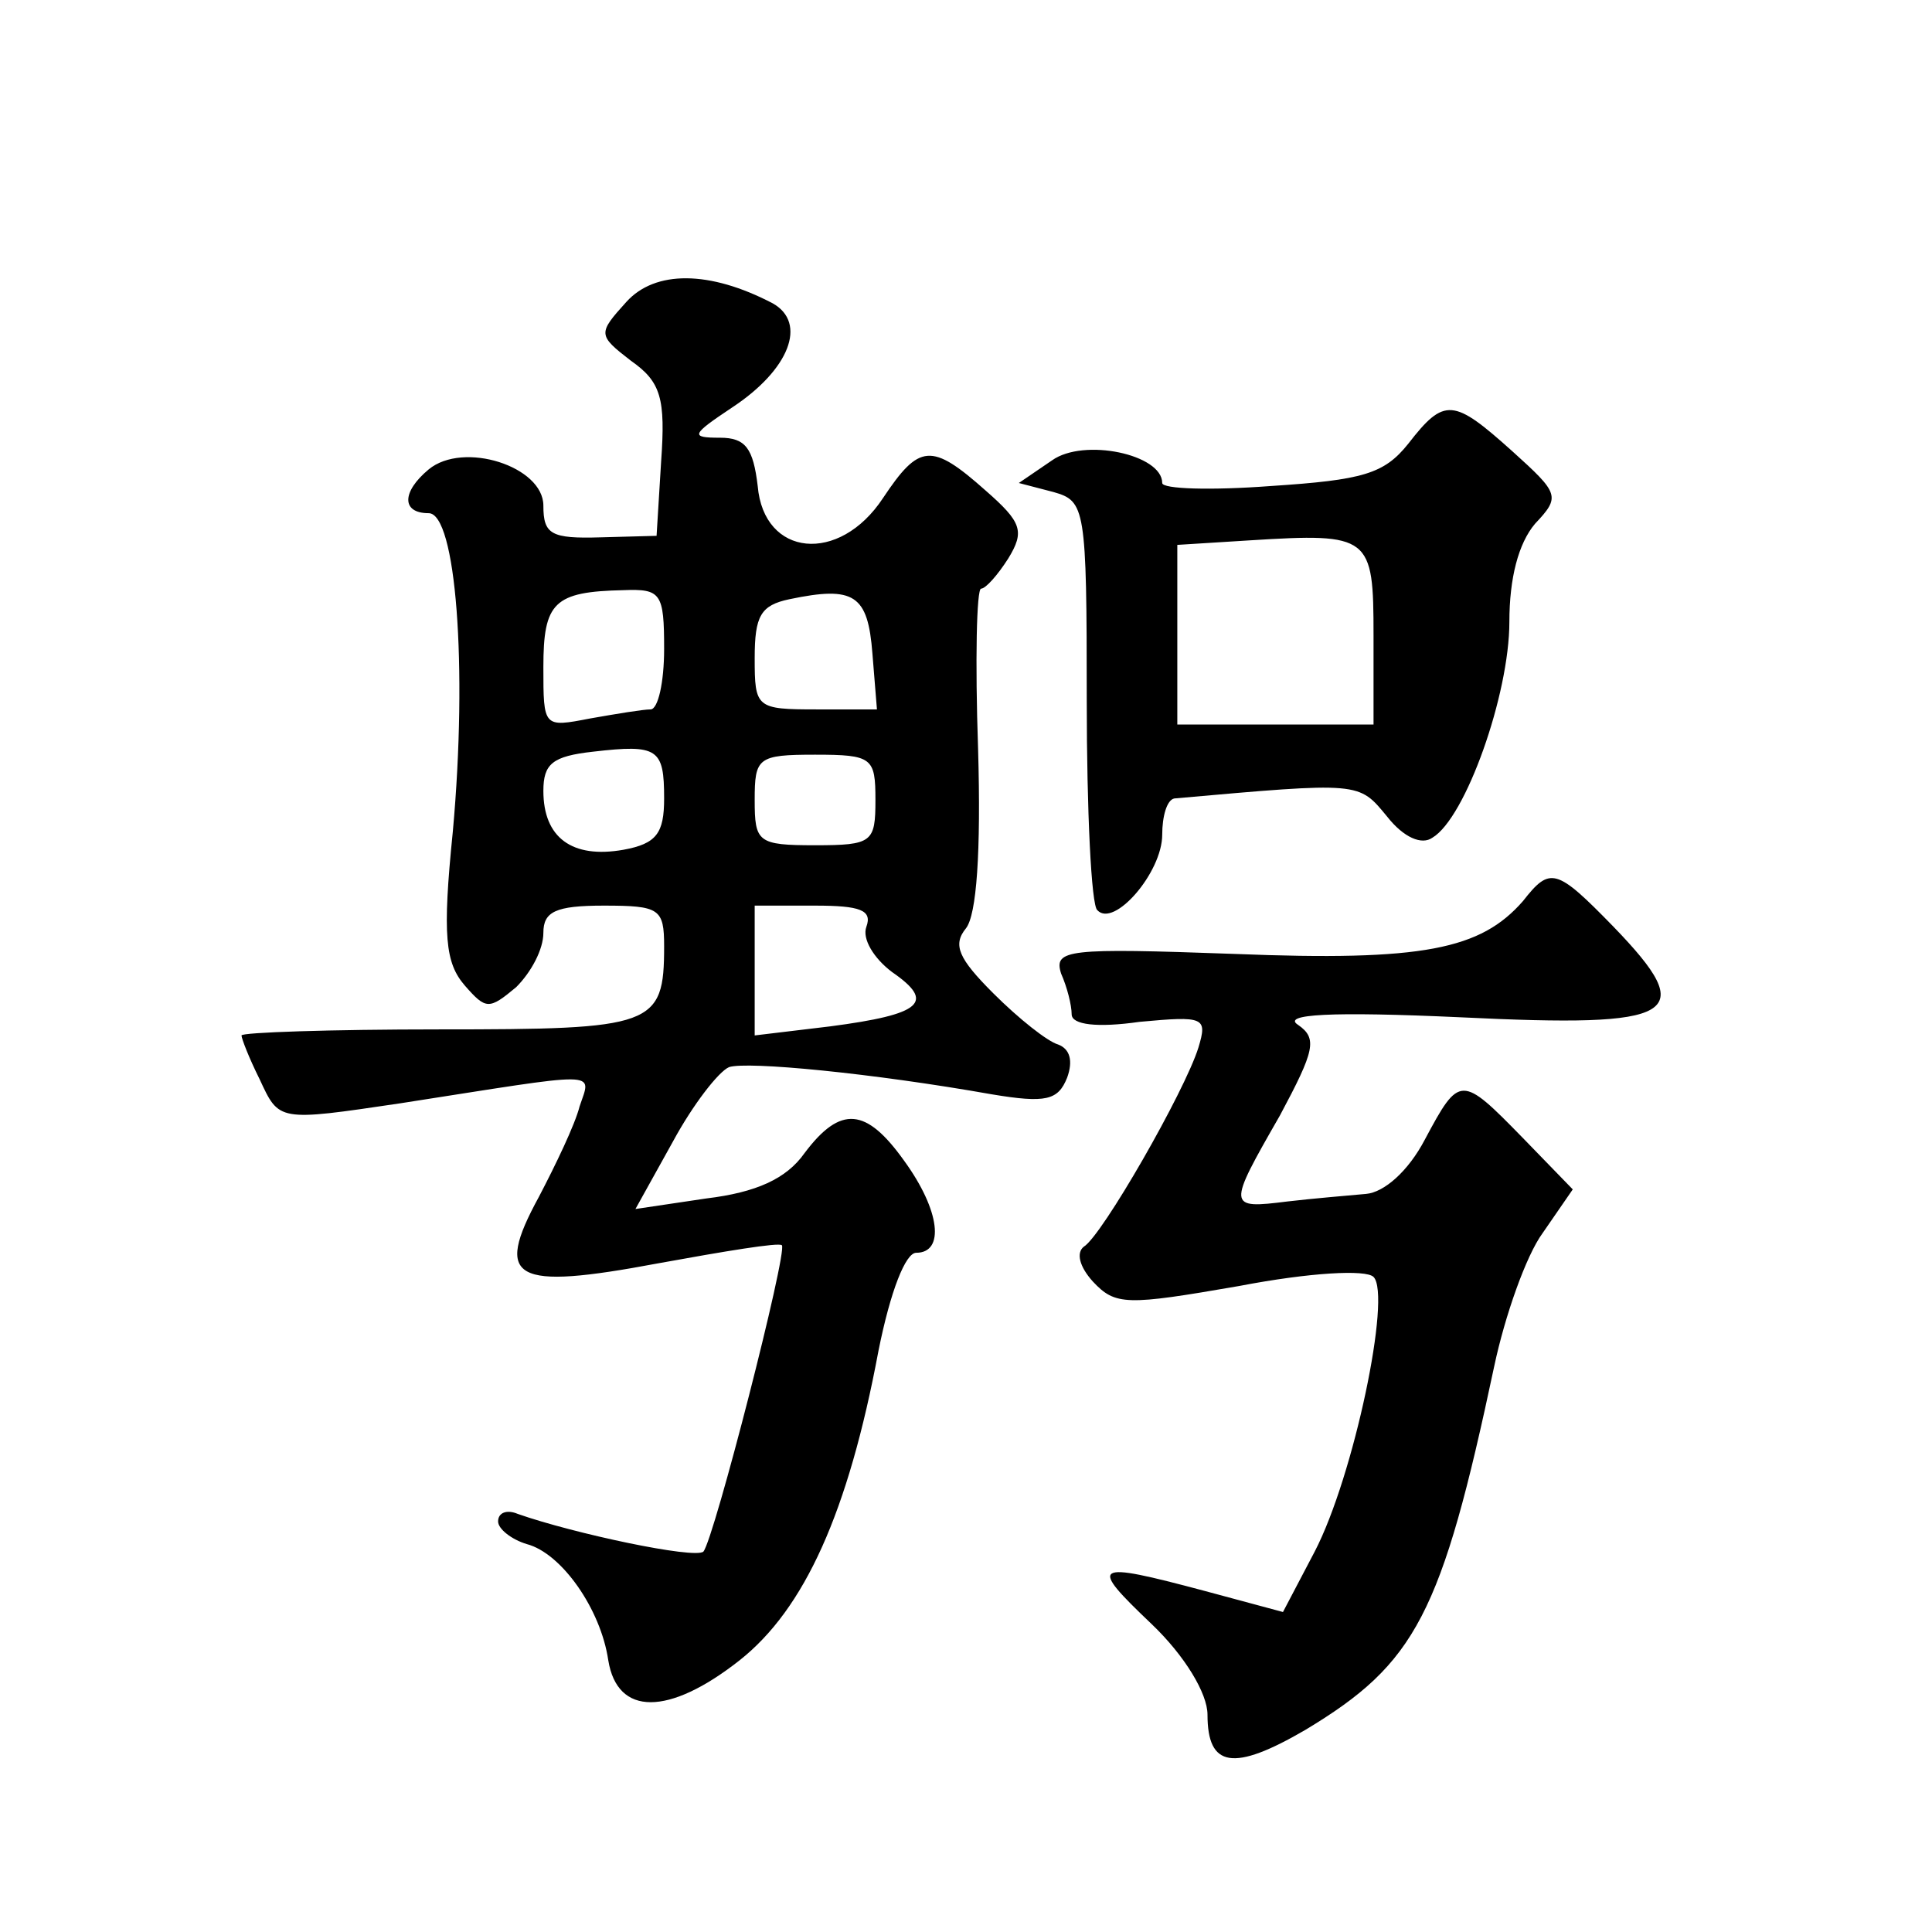 <?xml version="1.0" standalone="no"?>
<!DOCTYPE svg PUBLIC "-//W3C//DTD SVG 20010904//EN"
 "http://www.w3.org/TR/2001/REC-SVG-20010904/DTD/svg10.dtd">
<svg version="1.0" xmlns="http://www.w3.org/2000/svg"
 width="128pt" height="128pt" viewBox="0 0 128 128"
 preserveAspectRatio="xMidYMid meet">
<g transform="translate(0,128) scale(0.1,-0.1)"
fill="#0" stroke="none">
<path d="M415 1080 c-19 -21 -19 -22 3 -39 20 -14 23 -25 20 -67 l-3 -49 -37 -1
c-33 -1 -38 2 -38 21 0 26 -53 43 -76 24 -18 -15 -18 -29 0 -29 18 0 26 -101 16
-211 -7 -69 -5 -87 8 -102 14 -16 16 -16 34 -1 10 10 18 25 18 36 0 14 8 18 40
18 37 0 40 -2 40 -27 0 -53 -7 -55 -149 -55 -72 0 -131 -2 -131 -4 0 -2 5 -15 12
-29 13 -28 12 -28 93 -16 135 21 127 22 119 -2 -3 -12 -16 -39 -27 -60 -30 -55
-17 -62 79 -44 44 8 80 14 82 12 4 -4 -45 -195 -52 -203 -6 -5 -86 12 -123 25 -7
3 -13 1 -13 -5 0 -5 9 -12 19 -15 23 -6 49 -43 54 -77 6 -37 40 -37 87 0 43 34
72 98 92 205 8 40 18 65 25 65 19 0 16 28 -8 61 -25 35 -42 37 -66 5 -12 -17 -32
-26 -65 -30 l-47 -7 25 45 c13 24 30 46 37 49 12 4 95 -4 174 -18 36 -6 44 -4 50
11 4 11 2 19 -6 22 -7 2 -26 17 -43 34 -23 23 -27 32 -18 43 7 9 10 50 8 119 -2
58 -1 106 2 106 3 0 11 9 18 20 11 18 9 24 -15 45 -36 32 -44 31 -68 -5 -29 -44
-79 -39 -83 8 -3 25 -8 32 -25 32 -20 0 -19 2 8 20 38 25 50 56 27 69 -42 22 -78
22 -97 1z m25 -230 c0 -22 -4 -40 -9 -40 -5 0 -23 -3 -40 -6 -31 -6 -31 -6 -31
34 0 43 7 50 53 51 25 1 27 -2 27 -39z m138 -3 l3 -37 -40 0 c-40 0 -41 1 -41 34
0 28 4 35 23 39 43 9 52 3 55 -36z m-138 -96 c0 -23 -5 -30 -27 -34 -34 -6 -53
8 -53 39 0 18 6 23 33 26 43 5 47 2 47 -31z m140 -1 c0 -28 -2 -30 -40 -30 -38
0 -40 2 -40 30 0 28 2 30 40 30 38 0 40 -2 40 -30z m-6 -84 c-3 -8 5 -21 17 -30
29 -20 20 -28 -41 -36 l-50 -6 0 43 0 43 40 0 c30 0 38 -3 34 -14z M933 986 c-16
-20 -30 -24 -91 -28 -40 -3 -72 -2 -72 2 0 19 -52 30 -73 15 l-22 -15 23 -6 c21
-6 22 -10 22 -138 0 -73 3 -136 7 -139 11 -12 43 25 43 50 0 12 3 23 8 24 124 11
122 11 141 -12 11 -14 23 -19 30 -14 22 13 51 95 51 143 0 29 6 52 17 65 17 18
16 20 -15 48 -39 35 -45 36 -69 5z m-23 -127 l0 -59 -65 0 -65 0 0 59 0 60 48 3
c80 5 82 3 82 -63z M1009 683 c-28 -32 -66 -40 -191 -35 -111 4 -120 3 -115 -13
4 -9 7 -21 7 -27 0 -7 17 -9 45 -5 43 4 45 3 39 -17 -9 -29 -64 -125 -76 -132 -5
-4 -3 -13 6 -23 15 -16 22 -16 97 -3 47 9 84 11 89 6 12 -12 -13 -132 -39 -182
l-21 -40 -52 14 c-75 20 -77 18 -35 -22 22 -21 37 -46 37 -60 0 -35 17 -38 65 -10
73 44 90 76 125 241 7 33 21 73 32 88 l20 29 -33 34 c-41 42 -42 42 -65 -1 -11
-21 -27 -35 -39 -36 -11 -1 -35 -3 -52 -5 -40 -5 -40 -4 -5 57 23 43 25 51 12 60
-11 7 21 9 108 5 144 -7 158 1 101 60 -38 39 -42 40 -60 17z"/>
</g>
</svg>

